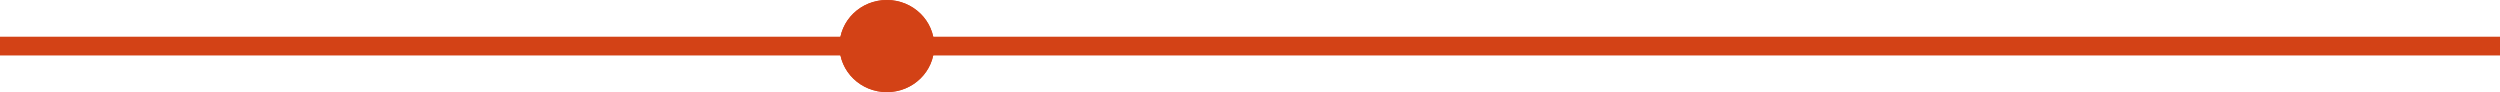 <svg xmlns="http://www.w3.org/2000/svg" width="950" height="35" viewBox="0 0 950 35">
  <g id="Groupe_34" data-name="Groupe 34" transform="translate(-4653 1696)">
    <g id="Rectangle_17" data-name="Rectangle 17" transform="translate(4653 -1682)" fill="#d34216" stroke="#d34216" stroke-width="1">
      <rect width="950" height="7" stroke="none"/>
      <rect x="0.5" y="0.5" width="949" height="6" fill="none"/>
    </g>
    <g id="Ellipse_6" data-name="Ellipse 6" transform="translate(4972 -1696)" fill="#d34216" stroke="#d34216" stroke-width="1">
      <ellipse cx="18" cy="17.5" rx="18" ry="17.5" stroke="none"/>
      <ellipse cx="18" cy="17.5" rx="17.5" ry="17" fill="none"/>
    </g>
  </g>
</svg>
